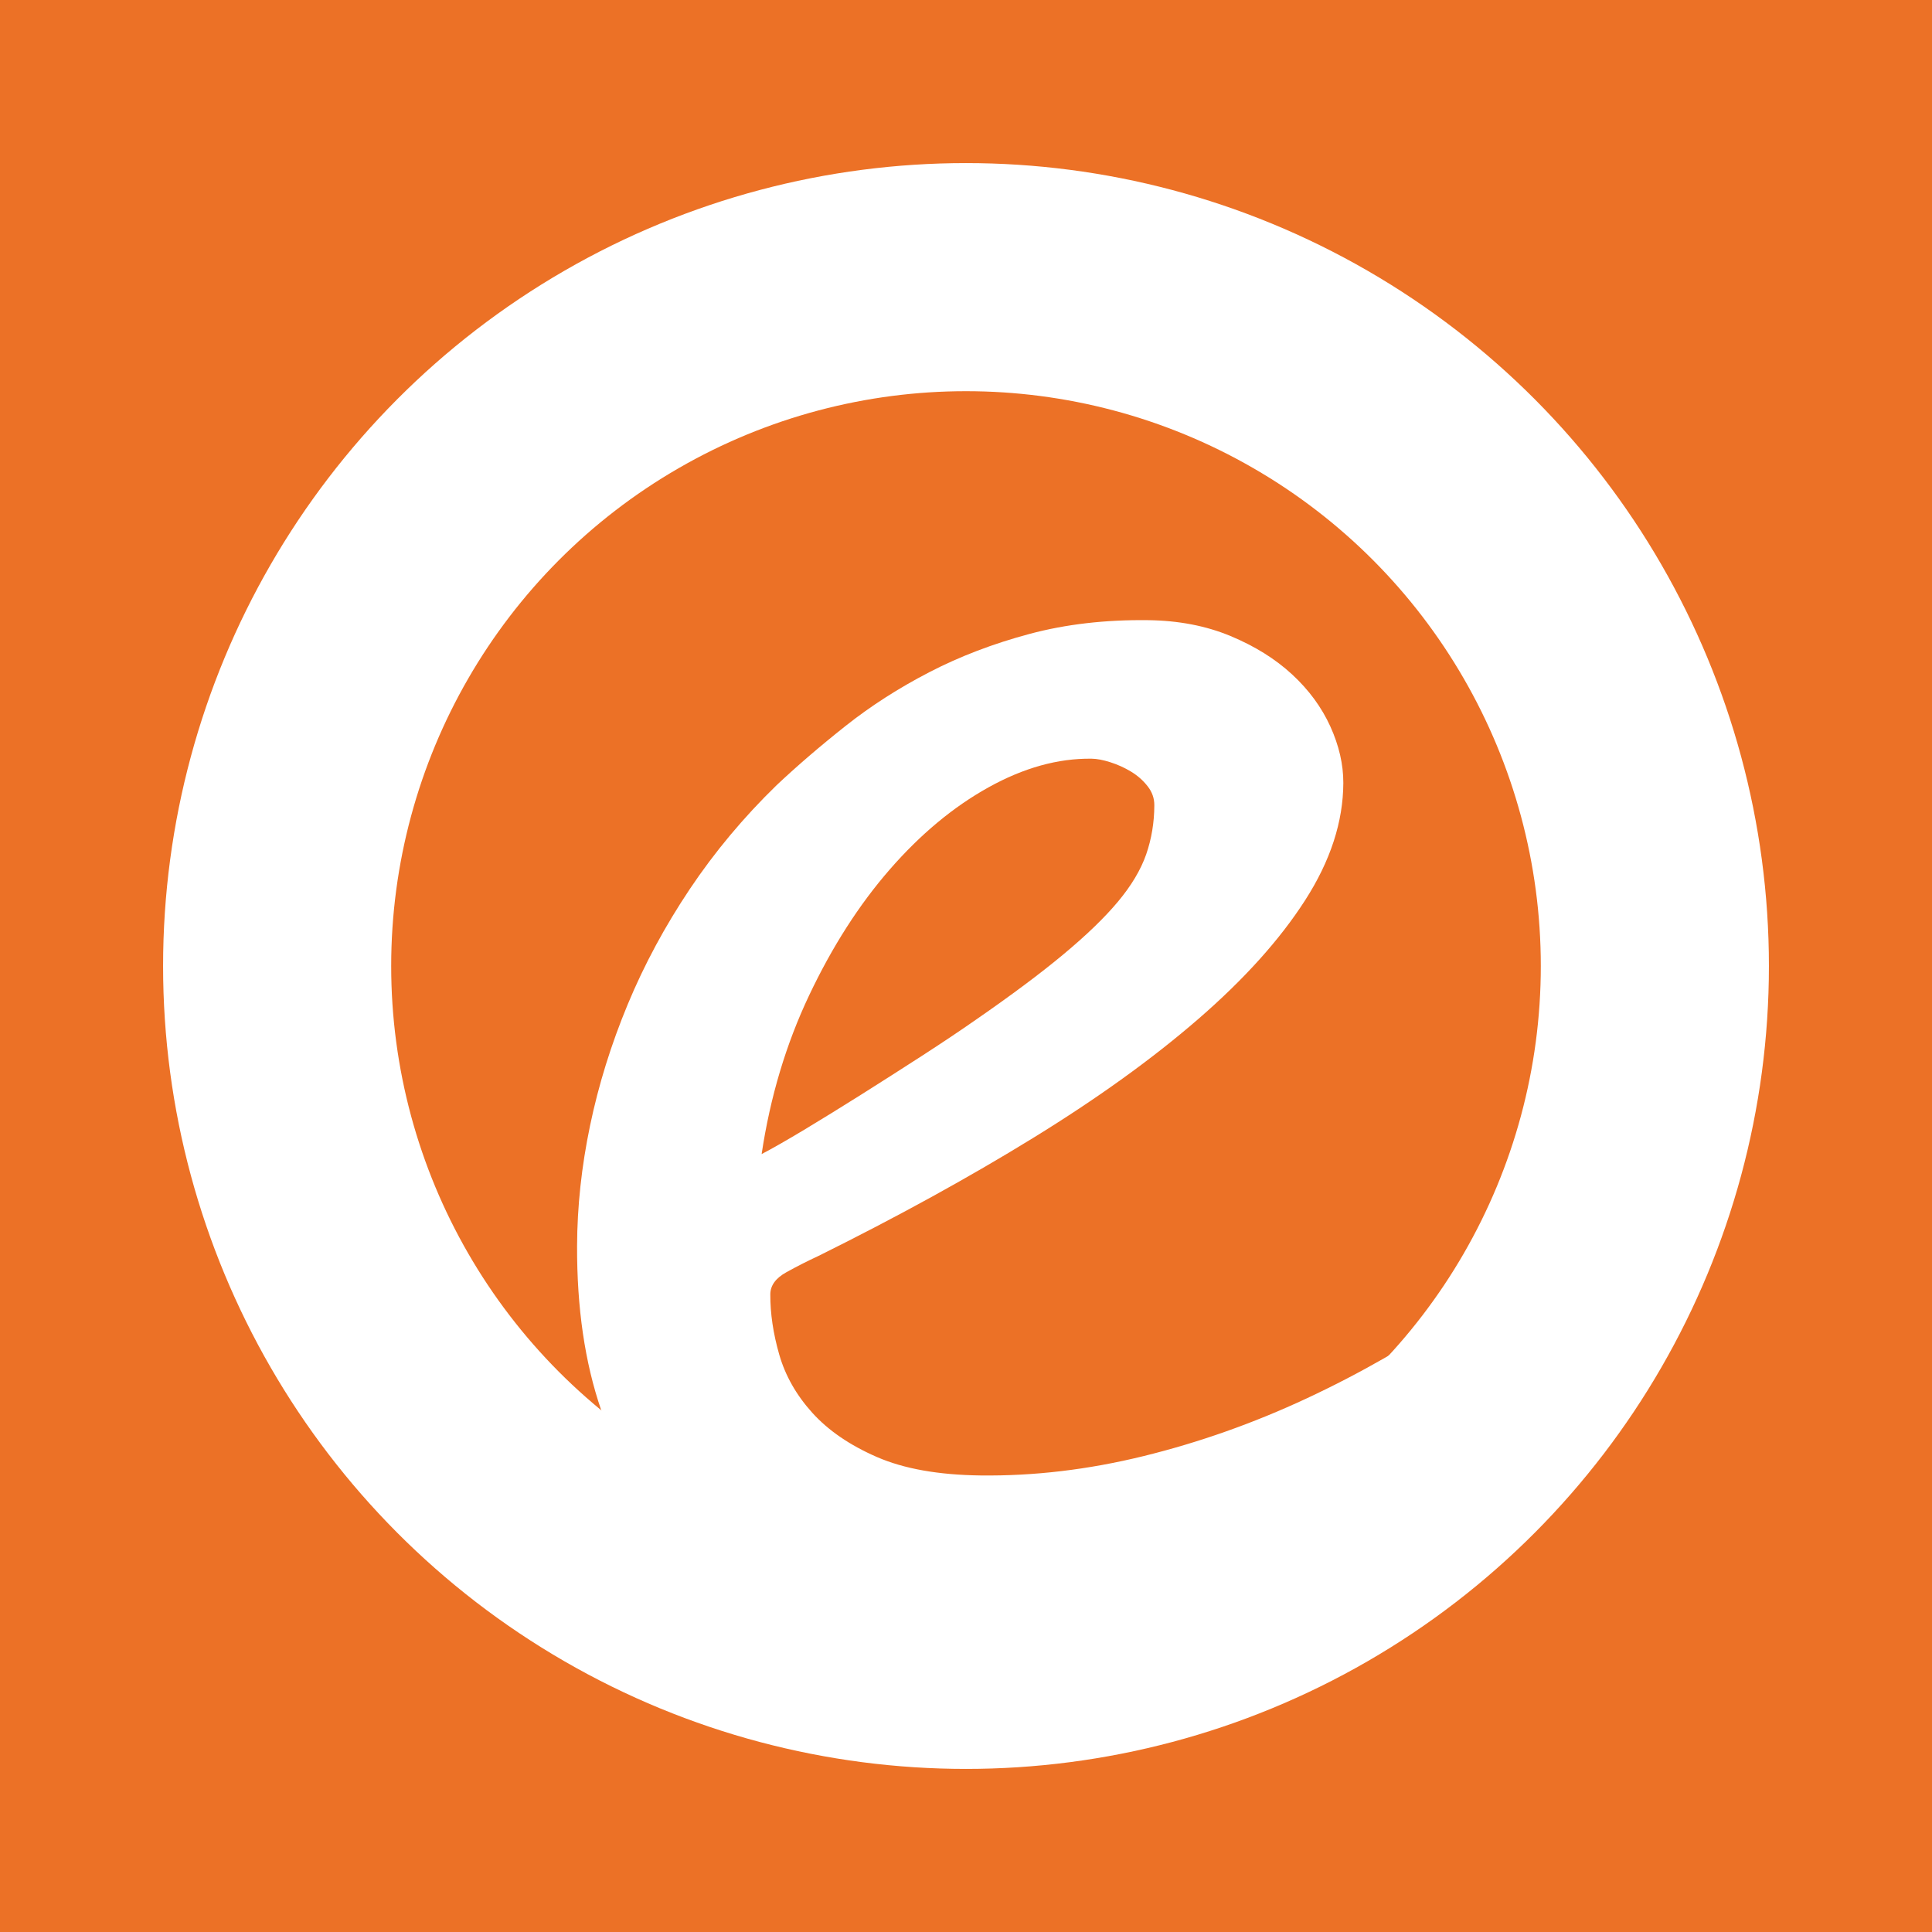 <?xml version="1.0" encoding="utf-8"?>
<!-- Generator: Adobe Illustrator 27.5.0, SVG Export Plug-In . SVG Version: 6.00 Build 0)  -->
<svg version="1.1" id="Layer_1" xmlns="http://www.w3.org/2000/svg" xmlns:xlink="http://www.w3.org/1999/xlink" x="0px" y="0px"
	 viewBox="0 0 460 460" style="enable-background:new 0 0 460 460;" xml:space="preserve">
<style type="text/css">
	.st0{fill:#EC7126;}
	.st1{fill:#FFFFFF;}
</style>
<rect class="st0" width="460" height="460"/>
<g>
	<circle class="st1" cx="230" cy="230" r="191.17"/>
	<circle class="st0" cx="230" cy="230" r="136.86"/>
	<g>
		<path class="st1" d="M400.99,290.29c-0.02,5.3-2.4,11.02-7.14,17.17c-4.75,6.15-11.49,13.02-20.24,20.63
			c-10.03,8.65-21.04,16.65-33.06,23.99c-12.02,7.34-24.4,13.69-37.13,19.05c-12.74,5.37-25.66,9.55-38.75,12.56
			c-13.09,3.01-25.73,4.44-37.9,4.28c-28.53-0.36-50.58-8.29-66.16-23.78c-15.58-15.49-23.31-37.99-23.21-67.51
			c0.03-9.38,1.06-18.95,3.09-28.68c2.03-9.74,5.02-19.35,8.96-28.84c3.94-9.49,8.88-18.65,14.81-27.51
			c5.93-8.85,12.82-17.09,20.66-24.71c4.92-4.63,10.39-9.33,16.4-14.09c6.01-4.77,12.66-9.03,19.94-12.8
			c7.28-3.77,15.24-6.81,23.88-9.12c8.64-2.31,18.05-3.4,28.22-3.27c7.27,0.09,13.8,1.35,19.61,3.77c5.81,2.42,10.7,5.47,14.69,9.16
			c3.98,3.68,7.01,7.81,9.09,12.38c2.07,4.57,3.1,9.05,3.09,13.44c-0.03,9.23-3.06,18.55-9.09,27.93
			c-6.03,9.39-14.51,18.81-25.45,28.29c-10.93,9.47-24.05,18.92-39.35,28.33c-15.3,9.42-32.32,18.77-51.07,28.07
			c-2.55,1.18-5.1,2.47-7.64,3.88c-2.55,1.41-3.83,3.17-3.83,5.29c-0.02,4.54,0.69,9.32,2.13,14.33c1.44,5.01,4.06,9.63,7.86,13.84
			c3.8,4.21,8.92,7.72,15.37,10.53c6.44,2.81,14.66,4.27,24.65,4.4c12.72,0.16,25.67-1.37,38.86-4.61
			c13.18-3.24,26.1-7.8,38.75-13.7c12.65-5.89,24.94-12.93,36.87-21.1c11.93-8.17,23.09-17.04,33.48-26.59
			c5.83-5.22,10.47-7.81,13.93-7.77c2,0.03,3.45,1.03,4.35,3.01C400.56,282.49,401.01,285.75,400.99,290.29z M274.84,191.73
			c0.01-1.66-0.53-3.19-1.62-4.56c-1.08-1.38-2.4-2.53-3.94-3.46c-1.54-0.93-3.17-1.67-4.9-2.22c-1.73-0.55-3.23-0.84-4.49-0.85
			c-8-0.1-16.18,2.18-24.56,6.84c-8.38,4.66-16.21,11.18-23.51,19.57c-7.3,8.39-13.69,18.37-19.18,29.96
			c-5.49,11.59-9.26,24.18-11.3,37.77c2.55-1.33,5.91-3.25,10.11-5.77c4.19-2.52,8.69-5.3,13.52-8.34
			c4.82-3.04,9.65-6.12,14.48-9.24c4.82-3.12,9.15-6.01,12.98-8.69c8.38-5.8,15.3-10.96,20.77-15.52c5.47-4.55,9.8-8.73,12.99-12.55
			c3.19-3.82,5.43-7.57,6.72-11.27C274.18,199.7,274.83,195.81,274.84,191.73z"/>
	</g>
</g>
</svg>
